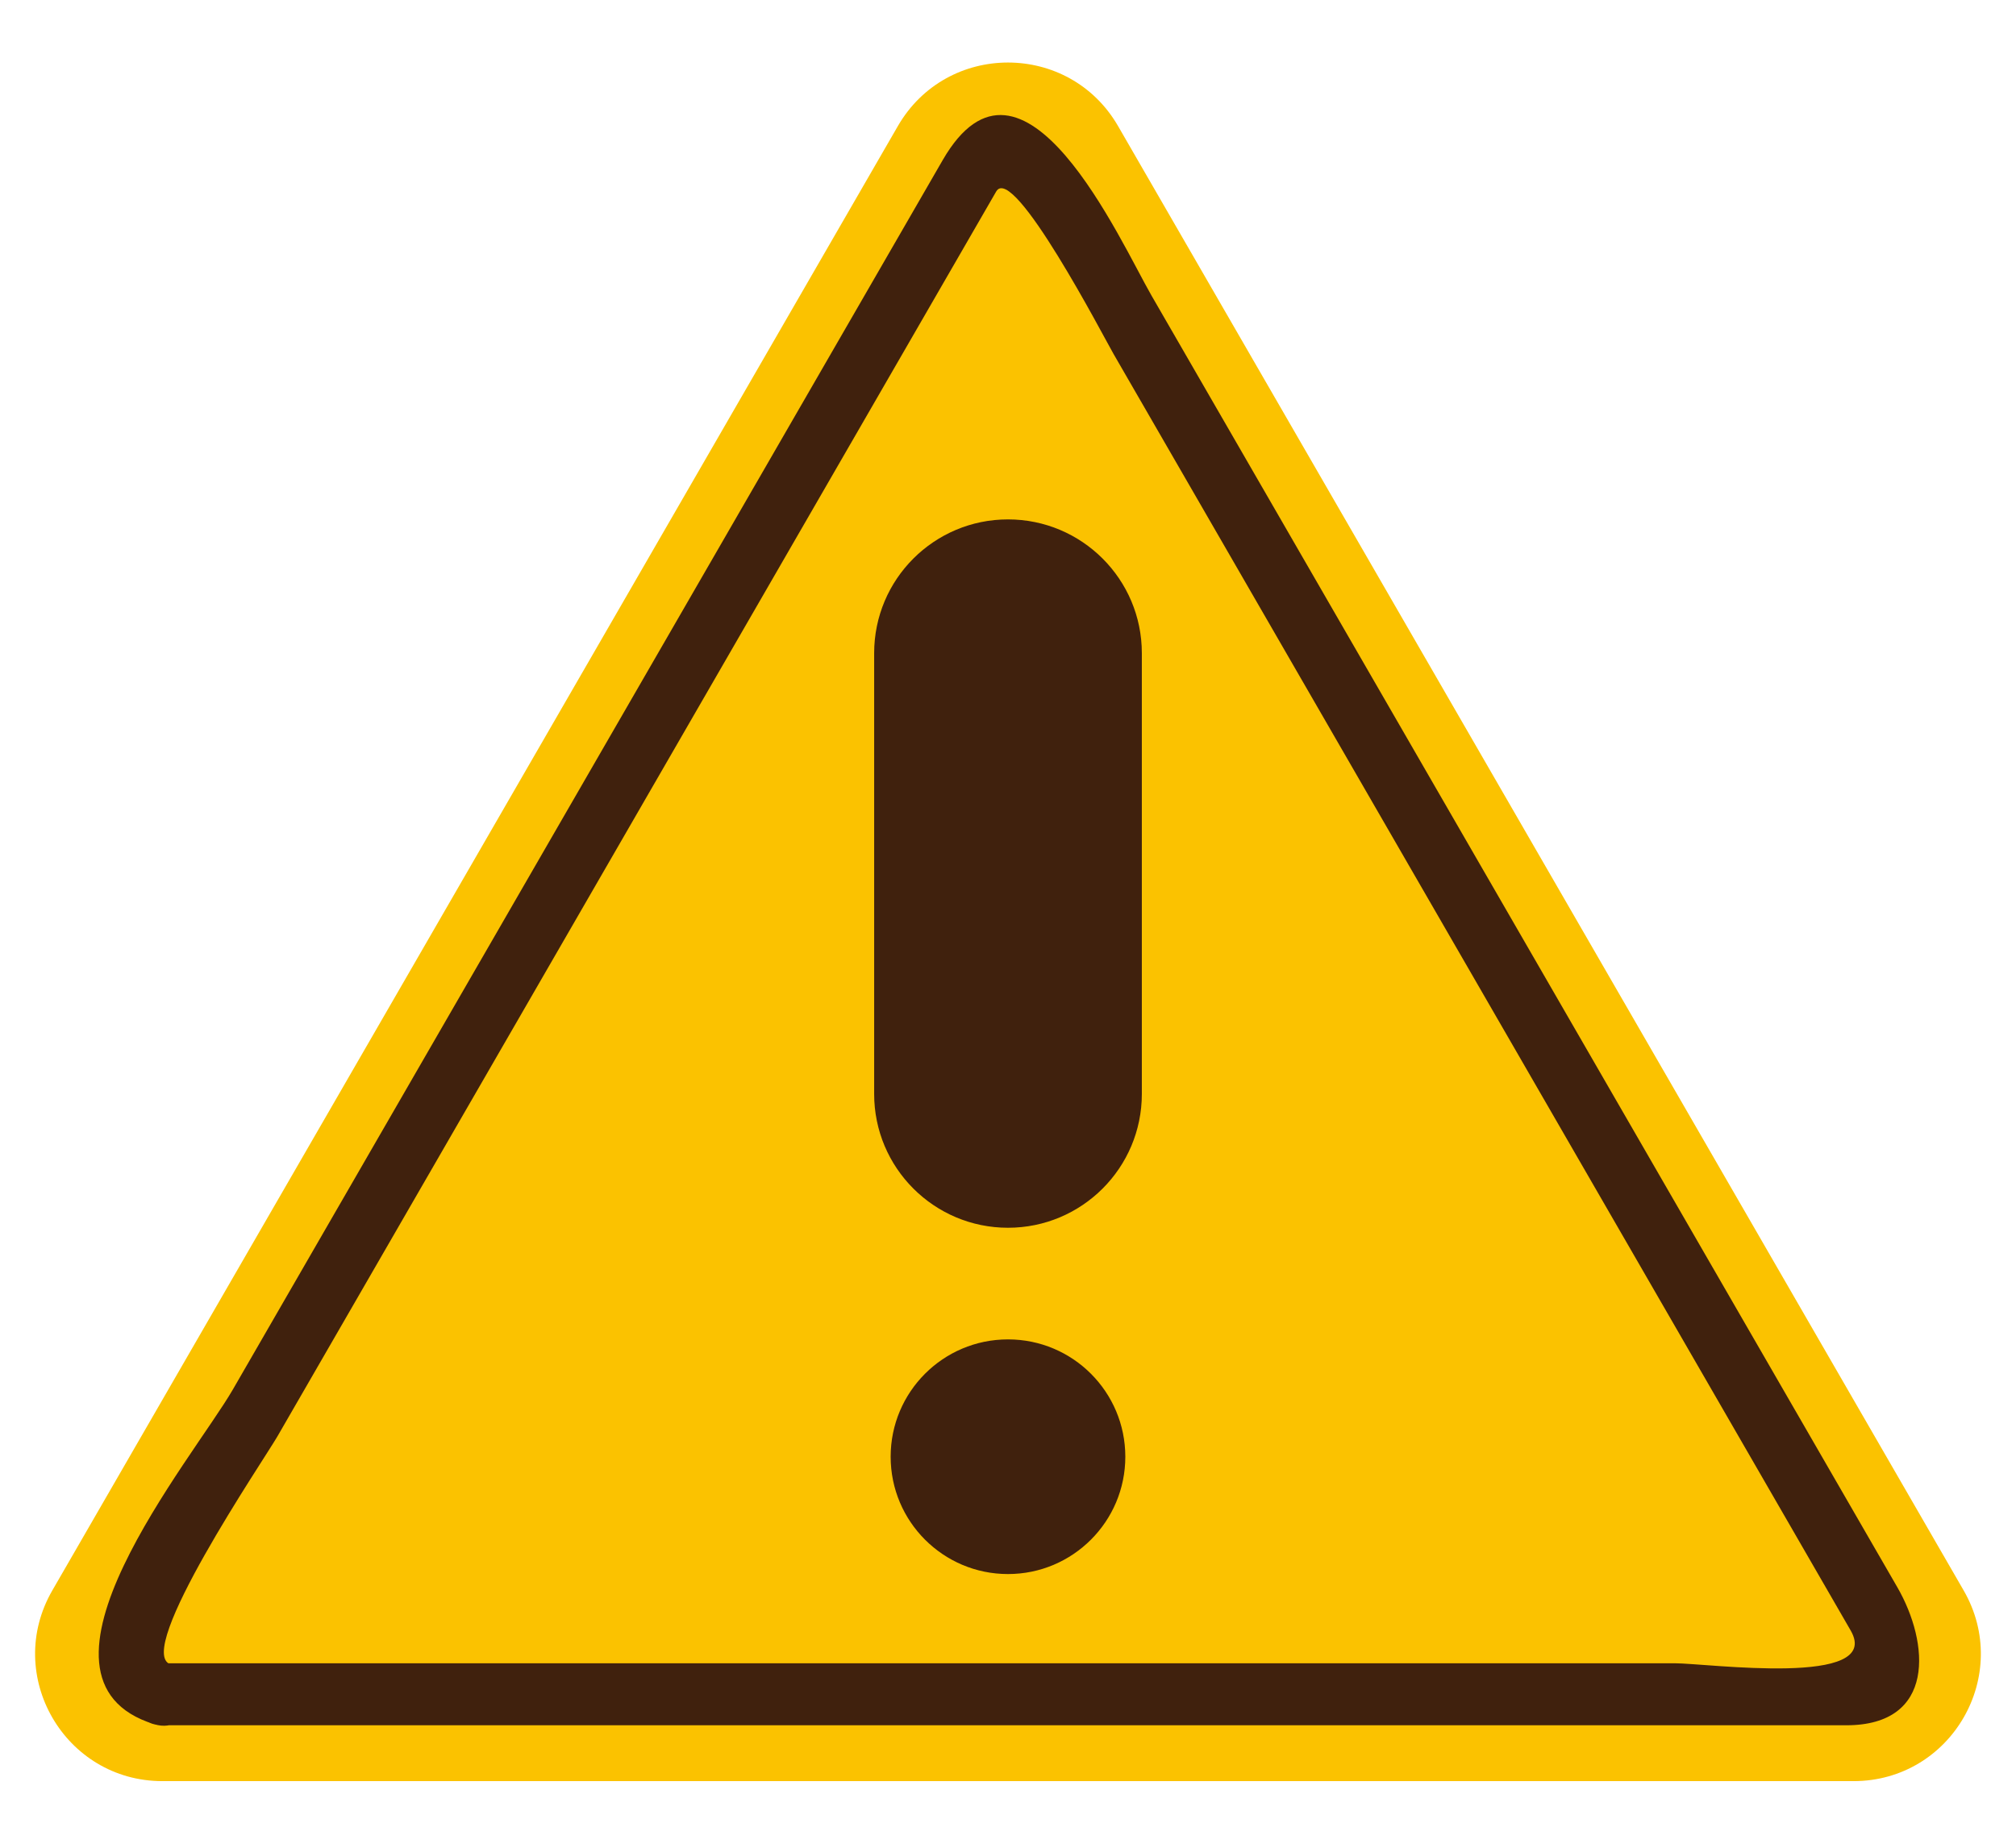 <?xml version="1.0" encoding="utf-8"?>
<!-- Generator: Adobe Illustrator 16.0.0, SVG Export Plug-In . SVG Version: 6.00 Build 0)  -->
<!DOCTYPE svg PUBLIC "-//W3C//DTD SVG 1.1//EN" "http://www.w3.org/Graphics/SVG/1.1/DTD/svg11.dtd">
<svg version="1.1" id="レイヤー_1" xmlns="http://www.w3.org/2000/svg" xmlns:xlink="http://www.w3.org/1999/xlink" x="0px"
	 y="0px" width="82px" height="75px" viewBox="0 0 82 75" enable-background="new 0 0 82 75" xml:space="preserve">
<g>
	<g>
		<path fill="#FBC200" d="M36.52,5.129L2.128,64.699c-1.991,3.447,0.498,7.757,4.479,7.757h68.784c3.982,0,6.469-4.31,4.48-7.757
			L45.477,5.129C43.486,1.682,38.511,1.682,36.52,5.129z"/>
		<g>
			<path fill="#40210D" d="M6.943,67.706c-1.542-0.478,3.796-8.33,4.341-9.274c3.733-6.465,7.466-12.931,11.198-19.396
				C28.495,28.62,34.507,18.205,40.52,7.79c0.688-1.189,4.39,5.946,4.775,6.612c3.586,6.211,7.172,12.422,10.758,18.633
				c6.406,11.098,12.814,22.196,19.223,33.294c1.342,2.323-5.826,1.332-7.166,1.332c-8.045,0-16.092,0-24.137,0
				c-12.456,0-24.911,0-37.366,0c-1.627,0-1.627,2.523,0,2.523c22.829,0,45.659,0,68.487,0c3.654,0,3.391-3.344,2.078-5.617
				c-2.631-4.559-5.264-9.117-7.896-13.676c-7.48-12.957-14.961-25.914-22.441-38.871c-1.264-2.188-5.235-11.147-8.493-5.504
				c-3.891,6.739-7.781,13.479-11.672,20.218c-5.732,9.929-11.465,19.859-17.197,29.788C7.848,59.335,0.319,68.295,6.271,70.14
				C7.831,70.623,8.492,68.187,6.943,67.706z"/>
		</g>
	</g>
	<path fill="#40210D" d="M40.999,49.945L40.999,49.945c-3.006,0-5.443-2.438-5.443-5.443V26.571c0-3.007,2.438-5.442,5.443-5.442
		l0,0c3.007,0,5.445,2.436,5.445,5.442v17.931C46.443,47.508,44.006,49.945,40.999,49.945z"/>
	<path fill="#40210D" d="M40.999,54.486L40.999,54.486c-2.636,0-4.772,2.137-4.772,4.773l0,0c0,2.635,2.137,4.773,4.772,4.773l0,0
		c2.636,0,4.773-2.139,4.773-4.773l0,0C45.771,56.623,43.635,54.486,40.999,54.486z"/>
</g>
</svg>
